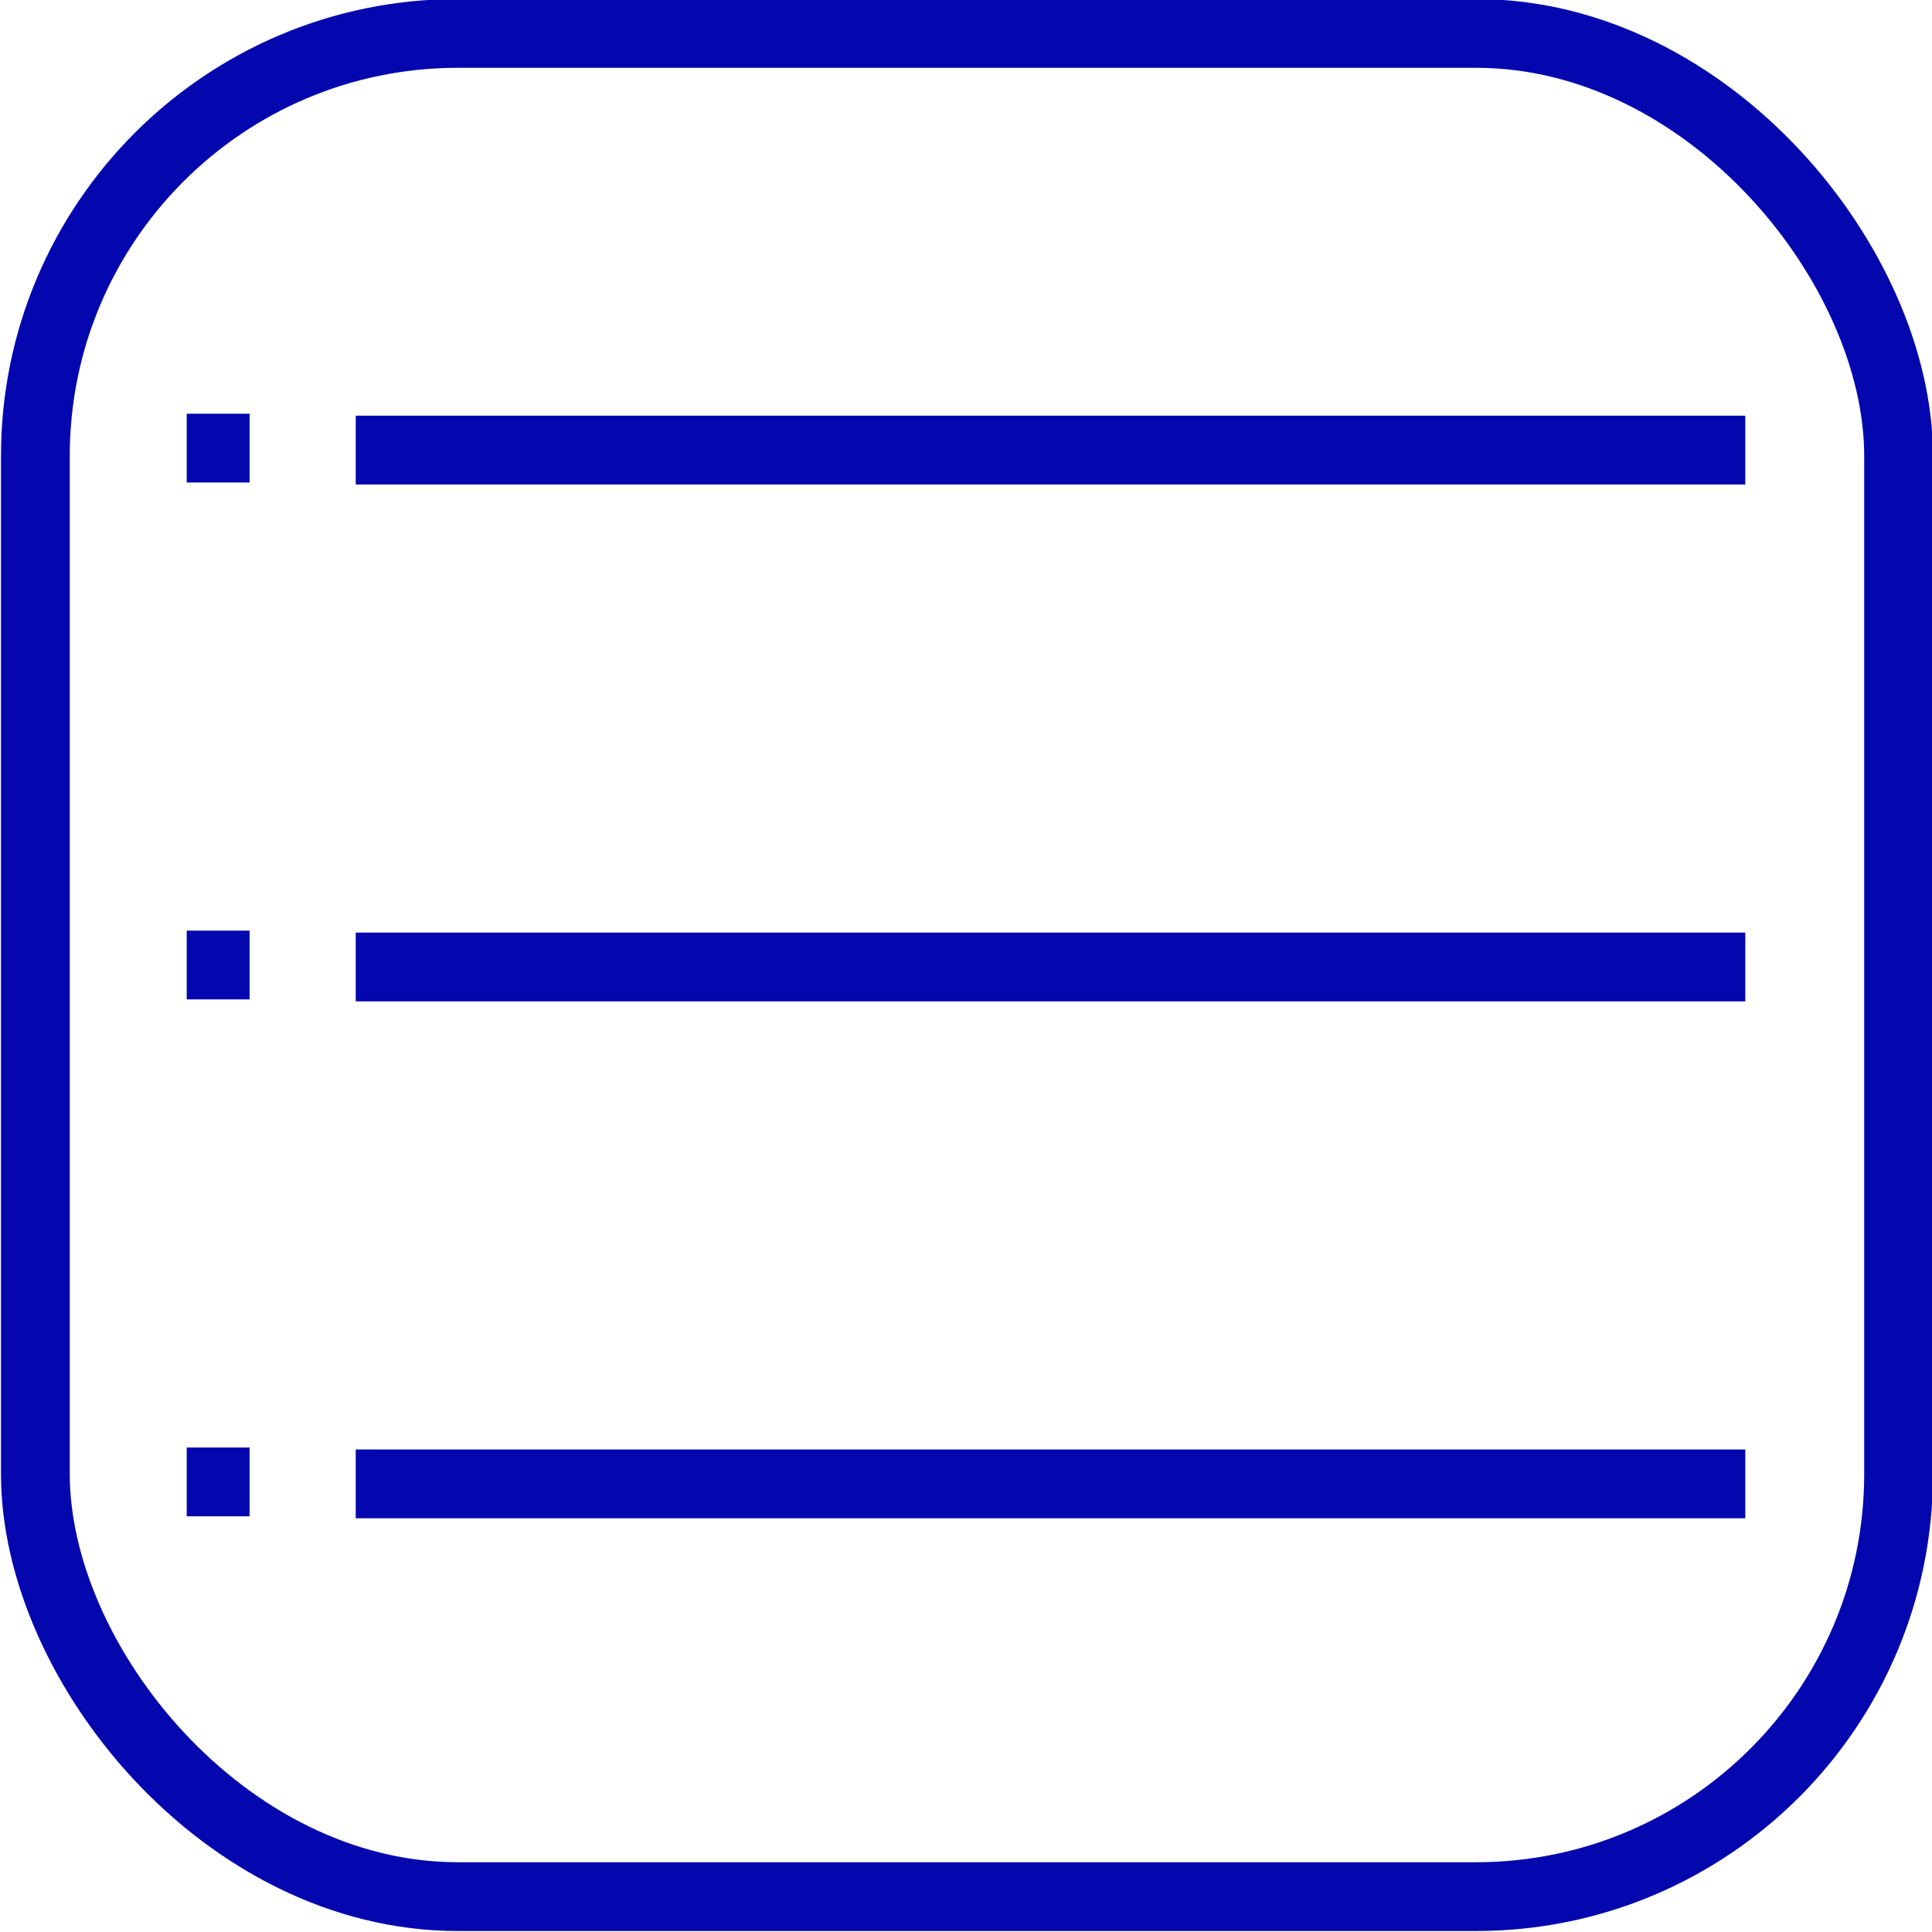 <?xml version="1.0" encoding="UTF-8"?> <svg xmlns="http://www.w3.org/2000/svg" viewBox="0 0 9.83 9.83"><defs><style> .cls-1 { fill: none; stroke: #0407ae; stroke-miterlimit: 10; stroke-width: 0.35px; } </style></defs><g id="Objects"><rect class="cls-1" x="0.18" y="0.17" width="9.48" height="9.48" rx="2.15"></rect><g><g><line class="cls-1" x1="1.81" y1="4.92" x2="8.88" y2="4.92"></line><line class="cls-1" x1="1.81" y1="7.55" x2="8.88" y2="7.55"></line><line class="cls-1" x1="1.81" y1="2.29" x2="8.88" y2="2.29"></line></g><g><line class="cls-1" x1="0.95" y1="4.91" x2="1.27" y2="4.91"></line><line class="cls-1" x1="0.95" y1="7.54" x2="1.27" y2="7.54"></line><line class="cls-1" x1="0.95" y1="2.28" x2="1.27" y2="2.28"></line></g></g></g></svg> 